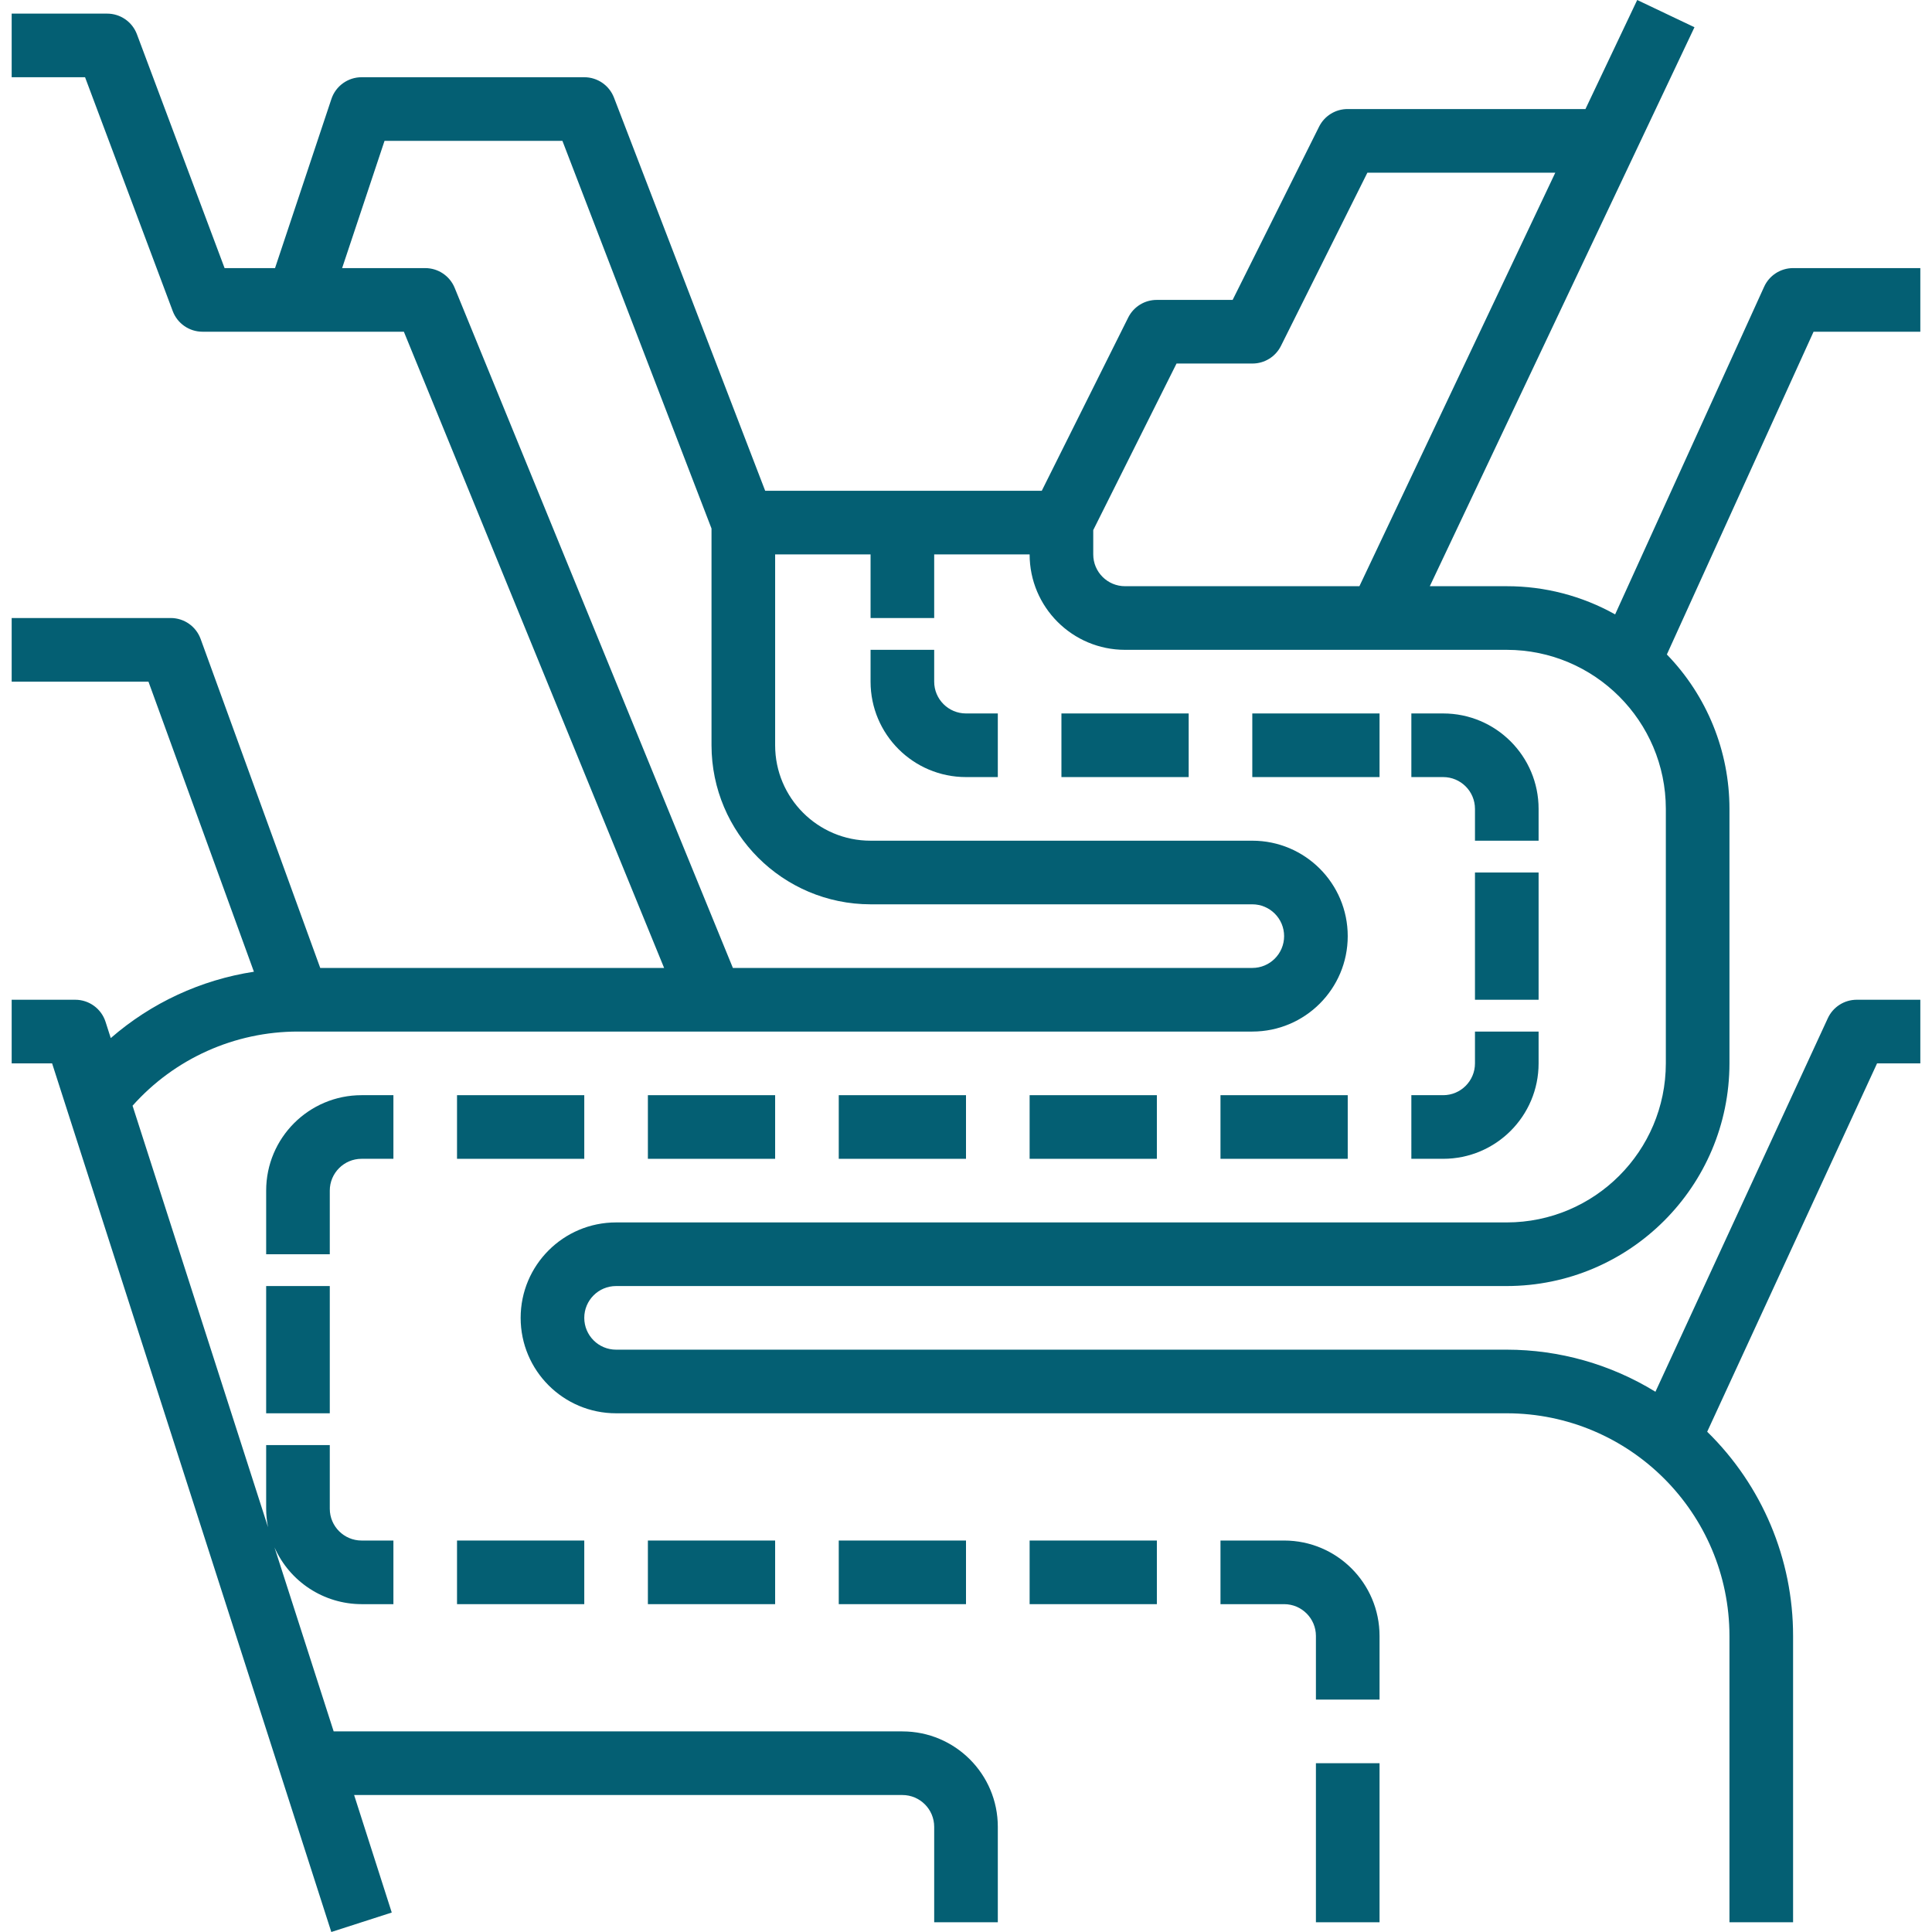 <?xml version="1.0"?>
<svg xmlns="http://www.w3.org/2000/svg" xmlns:xlink="http://www.w3.org/1999/xlink" version="1.1" id="Capa_1" x="0px" y="0px" viewBox="0 0 485.872 485.872" style="enable-background:new 0 0 485.872 485.872;" xml:space="preserve" width="512px" height="512px"><g><g>
	<g>
		<g>
			<path d="M218.936,163.424v8c0,13.255,10.745,24,24,24h8v-16h-8c-4.418,0-8-3.582-8-8v-8H218.936z" data-original="#000000" class="active-path" data-old_color="#045f73" fill="#045f73"/>
			<rect x="266.936" y="179.424" width="32" height="16" data-original="#000000" class="active-path" data-old_color="#045f73" fill="#045f73"/>
			<rect x="314.936" y="179.424" width="32" height="16" data-original="#000000" class="active-path" data-old_color="#045f73" fill="#045f73"/>
			<path d="M386.936,203.424c0-13.255-10.745-24-24-24h-8v16h8c4.418,0,8,3.582,8,8v8h16V203.424z" data-original="#000000" class="active-path" data-old_color="#045f73" fill="#045f73"/>
			<path d="M354.936,291.424h8c13.255,0,24-10.745,24-24v-8h-16v8c0,4.418-3.582,8-8,8h-8V291.424z" data-original="#000000" class="active-path" data-old_color="#045f73" fill="#045f73"/>
			<rect x="370.936" y="219.424" width="16" height="32" data-original="#000000" class="active-path" data-old_color="#045f73" fill="#045f73"/>
			<rect x="306.936" y="275.424" width="32" height="16" data-original="#000000" class="active-path" data-old_color="#045f73" fill="#045f73"/>
			<rect x="258.936" y="275.424" width="32" height="16" data-original="#000000" class="active-path" data-old_color="#045f73" fill="#045f73"/>
			<rect x="210.936" y="275.424" width="32" height="16" data-original="#000000" class="active-path" data-old_color="#045f73" fill="#045f73"/>
			<rect x="162.936" y="275.424" width="32" height="16" data-original="#000000" class="active-path" data-old_color="#045f73" fill="#045f73"/>
			<rect x="114.936" y="275.424" width="32" height="16" data-original="#000000" class="active-path" data-old_color="#045f73" fill="#045f73"/>
			<path d="M322.936,387.424h-16v16h16c4.418,0,8,3.582,8,8v16h16v-16C346.936,398.169,336.191,387.424,322.936,387.424z" data-original="#000000" class="active-path" data-old_color="#045f73" fill="#045f73"/>
			<rect x="258.936" y="387.424" width="32" height="16" data-original="#000000" class="active-path" data-old_color="#045f73" fill="#045f73"/>
			<rect x="210.936" y="387.424" width="32" height="16" data-original="#000000" class="active-path" data-old_color="#045f73" fill="#045f73"/>
			<rect x="162.936" y="387.424" width="32" height="16" data-original="#000000" class="active-path" data-old_color="#045f73" fill="#045f73"/>
			<rect x="114.936" y="387.424" width="32" height="16" data-original="#000000" class="active-path" data-old_color="#045f73" fill="#045f73"/>
			<path d="M82.936,299.424c0-4.418,3.582-8,8-8h8v-16h-8c-13.255,0-24,10.745-24,24v16h16V299.424z" data-original="#000000" class="active-path" data-old_color="#045f73" fill="#045f73"/>
			<rect x="66.936" y="323.424" width="16" height="32" data-original="#000000" class="active-path" data-old_color="#045f73" fill="#045f73"/>
			<rect x="330.936" y="443.424" width="16" height="40" data-original="#000000" class="active-path" data-old_color="#045f73" fill="#045f73"/>
			<path d="M482.936,83.424v-16h-32c-3.136,0.001-5.982,1.834-7.28,4.688l-37.472,82.4c-8.324-4.661-17.708-7.102-27.248-7.088     h-19.36l66.56-140.576L411.736,0L398.72,27.424h-59.784c-3.047-0.017-5.838,1.699-7.2,4.424l-21.744,43.576h-19.056     c-3.047-0.017-5.838,1.699-7.2,4.424l-21.744,43.576h-69.56l-38.024-98.872c-1.189-3.091-4.16-5.13-7.472-5.128h-56     c-3.445-0.001-6.503,2.204-7.592,5.472L69.168,67.424H56.48L34.432,8.608c-1.174-3.122-4.161-5.187-7.496-5.184h-24v16h18.456     L43.44,78.24c1.174,3.122,4.161,5.187,7.496,5.184h50.632l65.448,160h-86.48l-30.08-82.736c-1.151-3.161-4.156-5.265-7.52-5.264     h-40v16h34.4l26.52,72.952c-13.337,2.047-25.819,7.833-36,16.688l-1.312-4.088c-1.062-3.306-4.136-5.548-7.608-5.552h-16v16     h10.168L83.32,485.872l15.2-4.896l-9.464-29.552h137.88c4.418,0,8,3.582,8,8v24h16v-24c0-13.255-10.745-24-24-24H83.912     l-14.88-46.28c3.84,8.669,12.423,14.264,21.904,14.28h8v-16h-8c-4.418,0-8-3.582-8-8v-16h-16v16     c0.006,1.564,0.165,3.123,0.472,4.656L33.336,278.072c10.57-11.867,25.708-18.653,41.6-18.648h240c13.255,0,24-10.745,24-24     s-10.745-24-24-24h-96c-13.255,0-24-10.745-24-24v-48h24v16h16v-16h24c0,13.255,10.745,24,24,24h96     c22.08,0.026,39.974,17.92,40,40v64c-0.026,22.08-17.92,39.974-40,40h-224c-13.255,0-24,10.745-24,24s10.745,24,24,24h224     c30.913,0.035,55.965,25.087,56,56v72h16v-72c0.012-19.331-7.776-37.849-21.6-51.36l42.72-92.64h10.88v-16h-16     c-3.121,0-5.956,1.815-7.264,4.648l-43.352,93.936c-11.244-6.914-24.184-10.577-37.384-10.584h-224c-4.418,0-8-3.582-8-8     s3.582-8,8-8h224c30.913-0.035,55.965-25.087,56-56v-64c0.001-14.499-5.646-28.428-15.744-38.832l36.896-81.168H482.936z      M218.936,227.424h96c4.418,0,8,3.582,8,8s-3.582,8-8,8H184.312L114.344,72.392c-1.231-3.007-4.159-4.97-7.408-4.968H86.04     l10.664-32h44.736l37.496,97.496v54.504C178.962,209.504,196.856,227.398,218.936,227.424z M282.936,147.424     c-4.418,0-8-3.582-8-8v-6.112l20.944-41.888h19.056c3.047,0.017,5.838-1.699,7.2-4.424l21.744-43.576h47.256l-49.264,104H282.936     z" data-original="#000000" class="active-path" data-old_color="#045f73" fill="#045f73"/>
		</g>
	</g>
</g></g> </svg>
